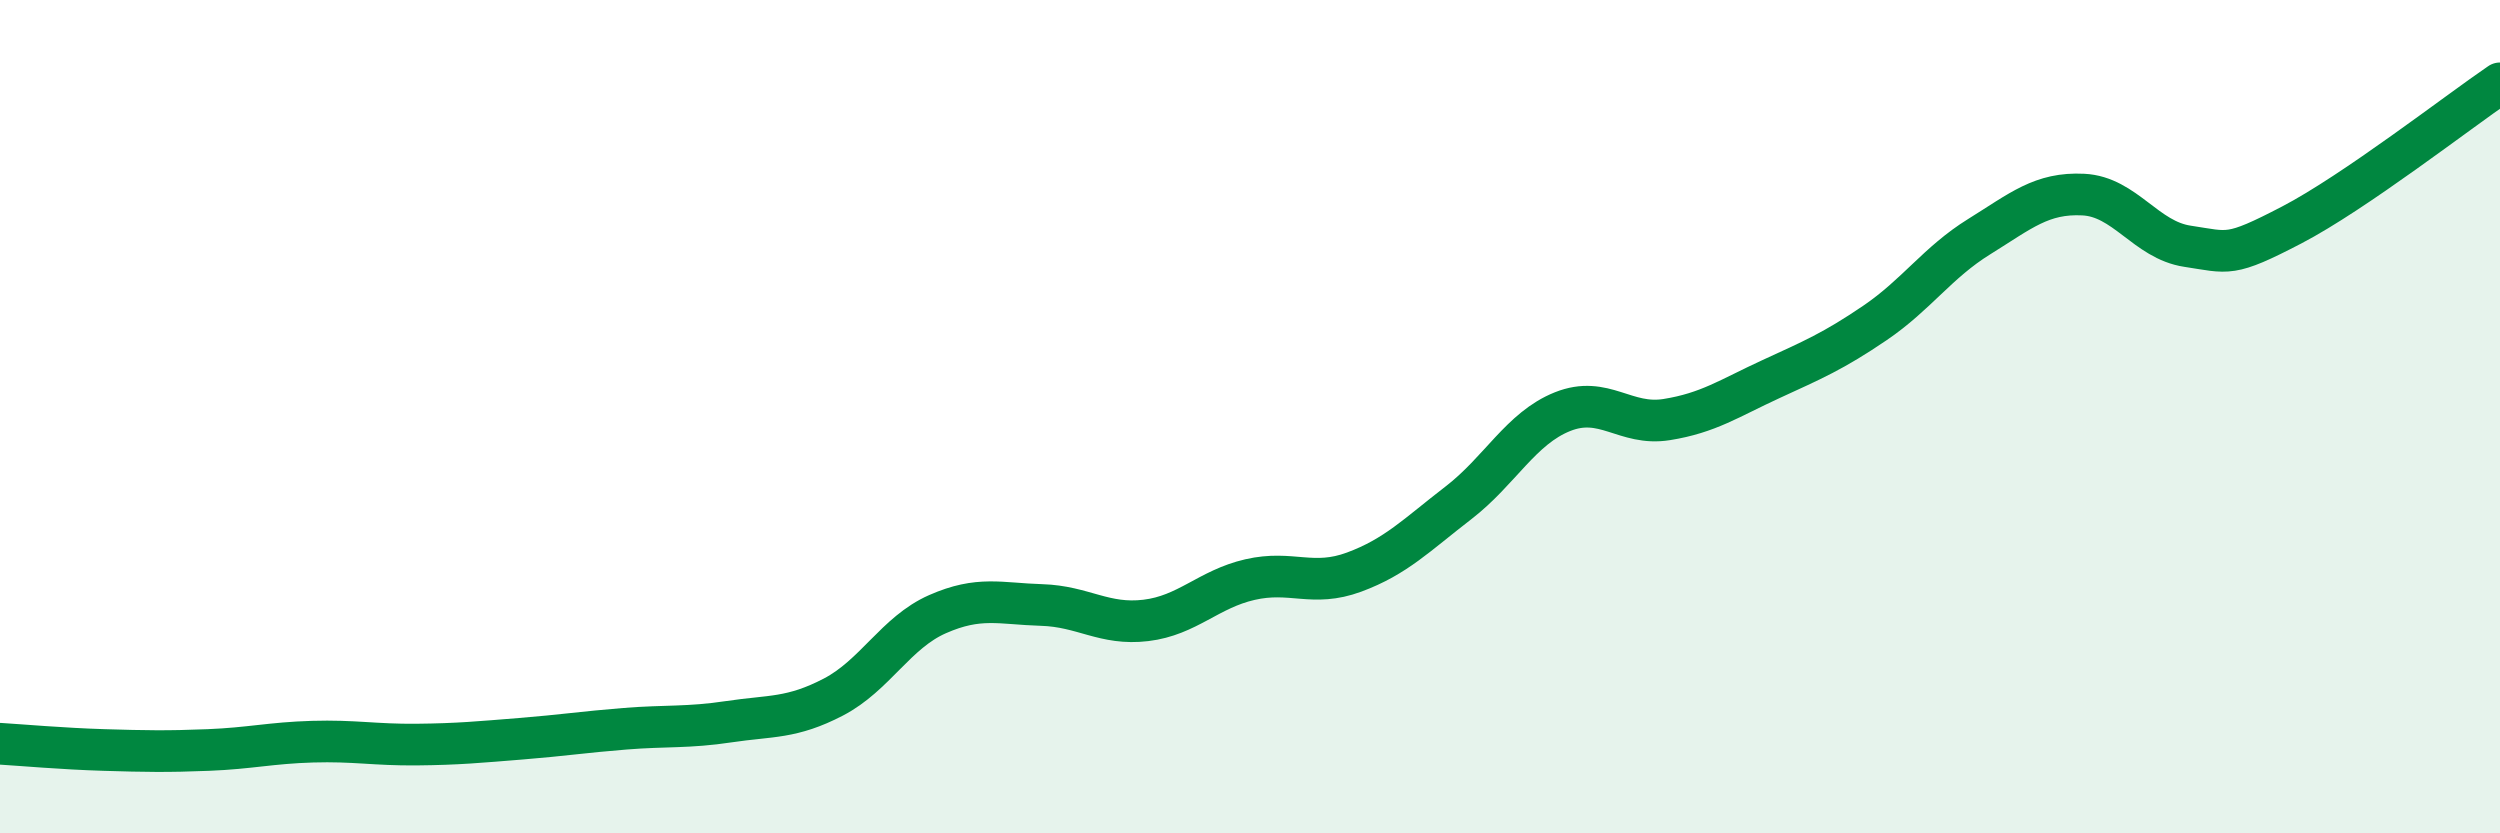 
    <svg width="60" height="20" viewBox="0 0 60 20" xmlns="http://www.w3.org/2000/svg">
      <path
        d="M 0,17.85 C 0.5,17.88 1.5,17.97 2.5,18 C 3.5,18.03 4,18.04 5,18 C 6,17.96 6.5,17.83 7.5,17.8 C 8.5,17.77 9,17.88 10,17.87 C 11,17.86 11.5,17.81 12.5,17.73 C 13.5,17.65 14,17.57 15,17.49 C 16,17.41 16.5,17.47 17.5,17.32 C 18.5,17.17 19,17.25 20,16.73 C 21,16.21 21.5,15.18 22.5,14.74 C 23.5,14.3 24,14.49 25,14.52 C 26,14.55 26.5,15.01 27.5,14.89 C 28.5,14.77 29,14.14 30,13.91 C 31,13.68 31.5,14.1 32.5,13.73 C 33.5,13.36 34,12.84 35,12.07 C 36,11.3 36.5,10.28 37.5,9.88 C 38.5,9.48 39,10.23 40,10.07 C 41,9.91 41.5,9.56 42.5,9.1 C 43.5,8.64 44,8.43 45,7.75 C 46,7.07 46.5,6.3 47.5,5.68 C 48.5,5.06 49,4.62 50,4.67 C 51,4.72 51.5,5.76 52.5,5.91 C 53.5,6.06 53.5,6.18 55,5.4 C 56.5,4.62 59,2.68 60,2L60 20L0 20Z"
        fill="#008740"
        opacity="0.1"
        stroke-linecap="round"
        stroke-linejoin="round"
      />
      <path
        d="M 0,17.85 C 0.5,17.88 1.5,17.97 2.5,18 C 3.5,18.03 4,18.04 5,18 C 6,17.96 6.5,17.83 7.5,17.8 C 8.5,17.77 9,17.88 10,17.87 C 11,17.86 11.5,17.81 12.5,17.73 C 13.5,17.65 14,17.57 15,17.49 C 16,17.41 16.5,17.47 17.5,17.32 C 18.5,17.17 19,17.25 20,16.73 C 21,16.21 21.5,15.18 22.5,14.74 C 23.5,14.3 24,14.49 25,14.52 C 26,14.55 26.5,15.01 27.5,14.89 C 28.5,14.77 29,14.14 30,13.91 C 31,13.68 31.5,14.1 32.5,13.73 C 33.5,13.36 34,12.84 35,12.07 C 36,11.3 36.5,10.28 37.5,9.88 C 38.5,9.48 39,10.23 40,10.07 C 41,9.91 41.5,9.56 42.5,9.1 C 43.5,8.64 44,8.43 45,7.75 C 46,7.07 46.5,6.3 47.5,5.68 C 48.5,5.06 49,4.62 50,4.67 C 51,4.72 51.5,5.76 52.5,5.91 C 53.5,6.06 53.5,6.18 55,5.4 C 56.5,4.62 59,2.68 60,2"
        stroke="#008740"
        stroke-width="1"
        fill="none"
        stroke-linecap="round"
        stroke-linejoin="round"
      />
    </svg>
  